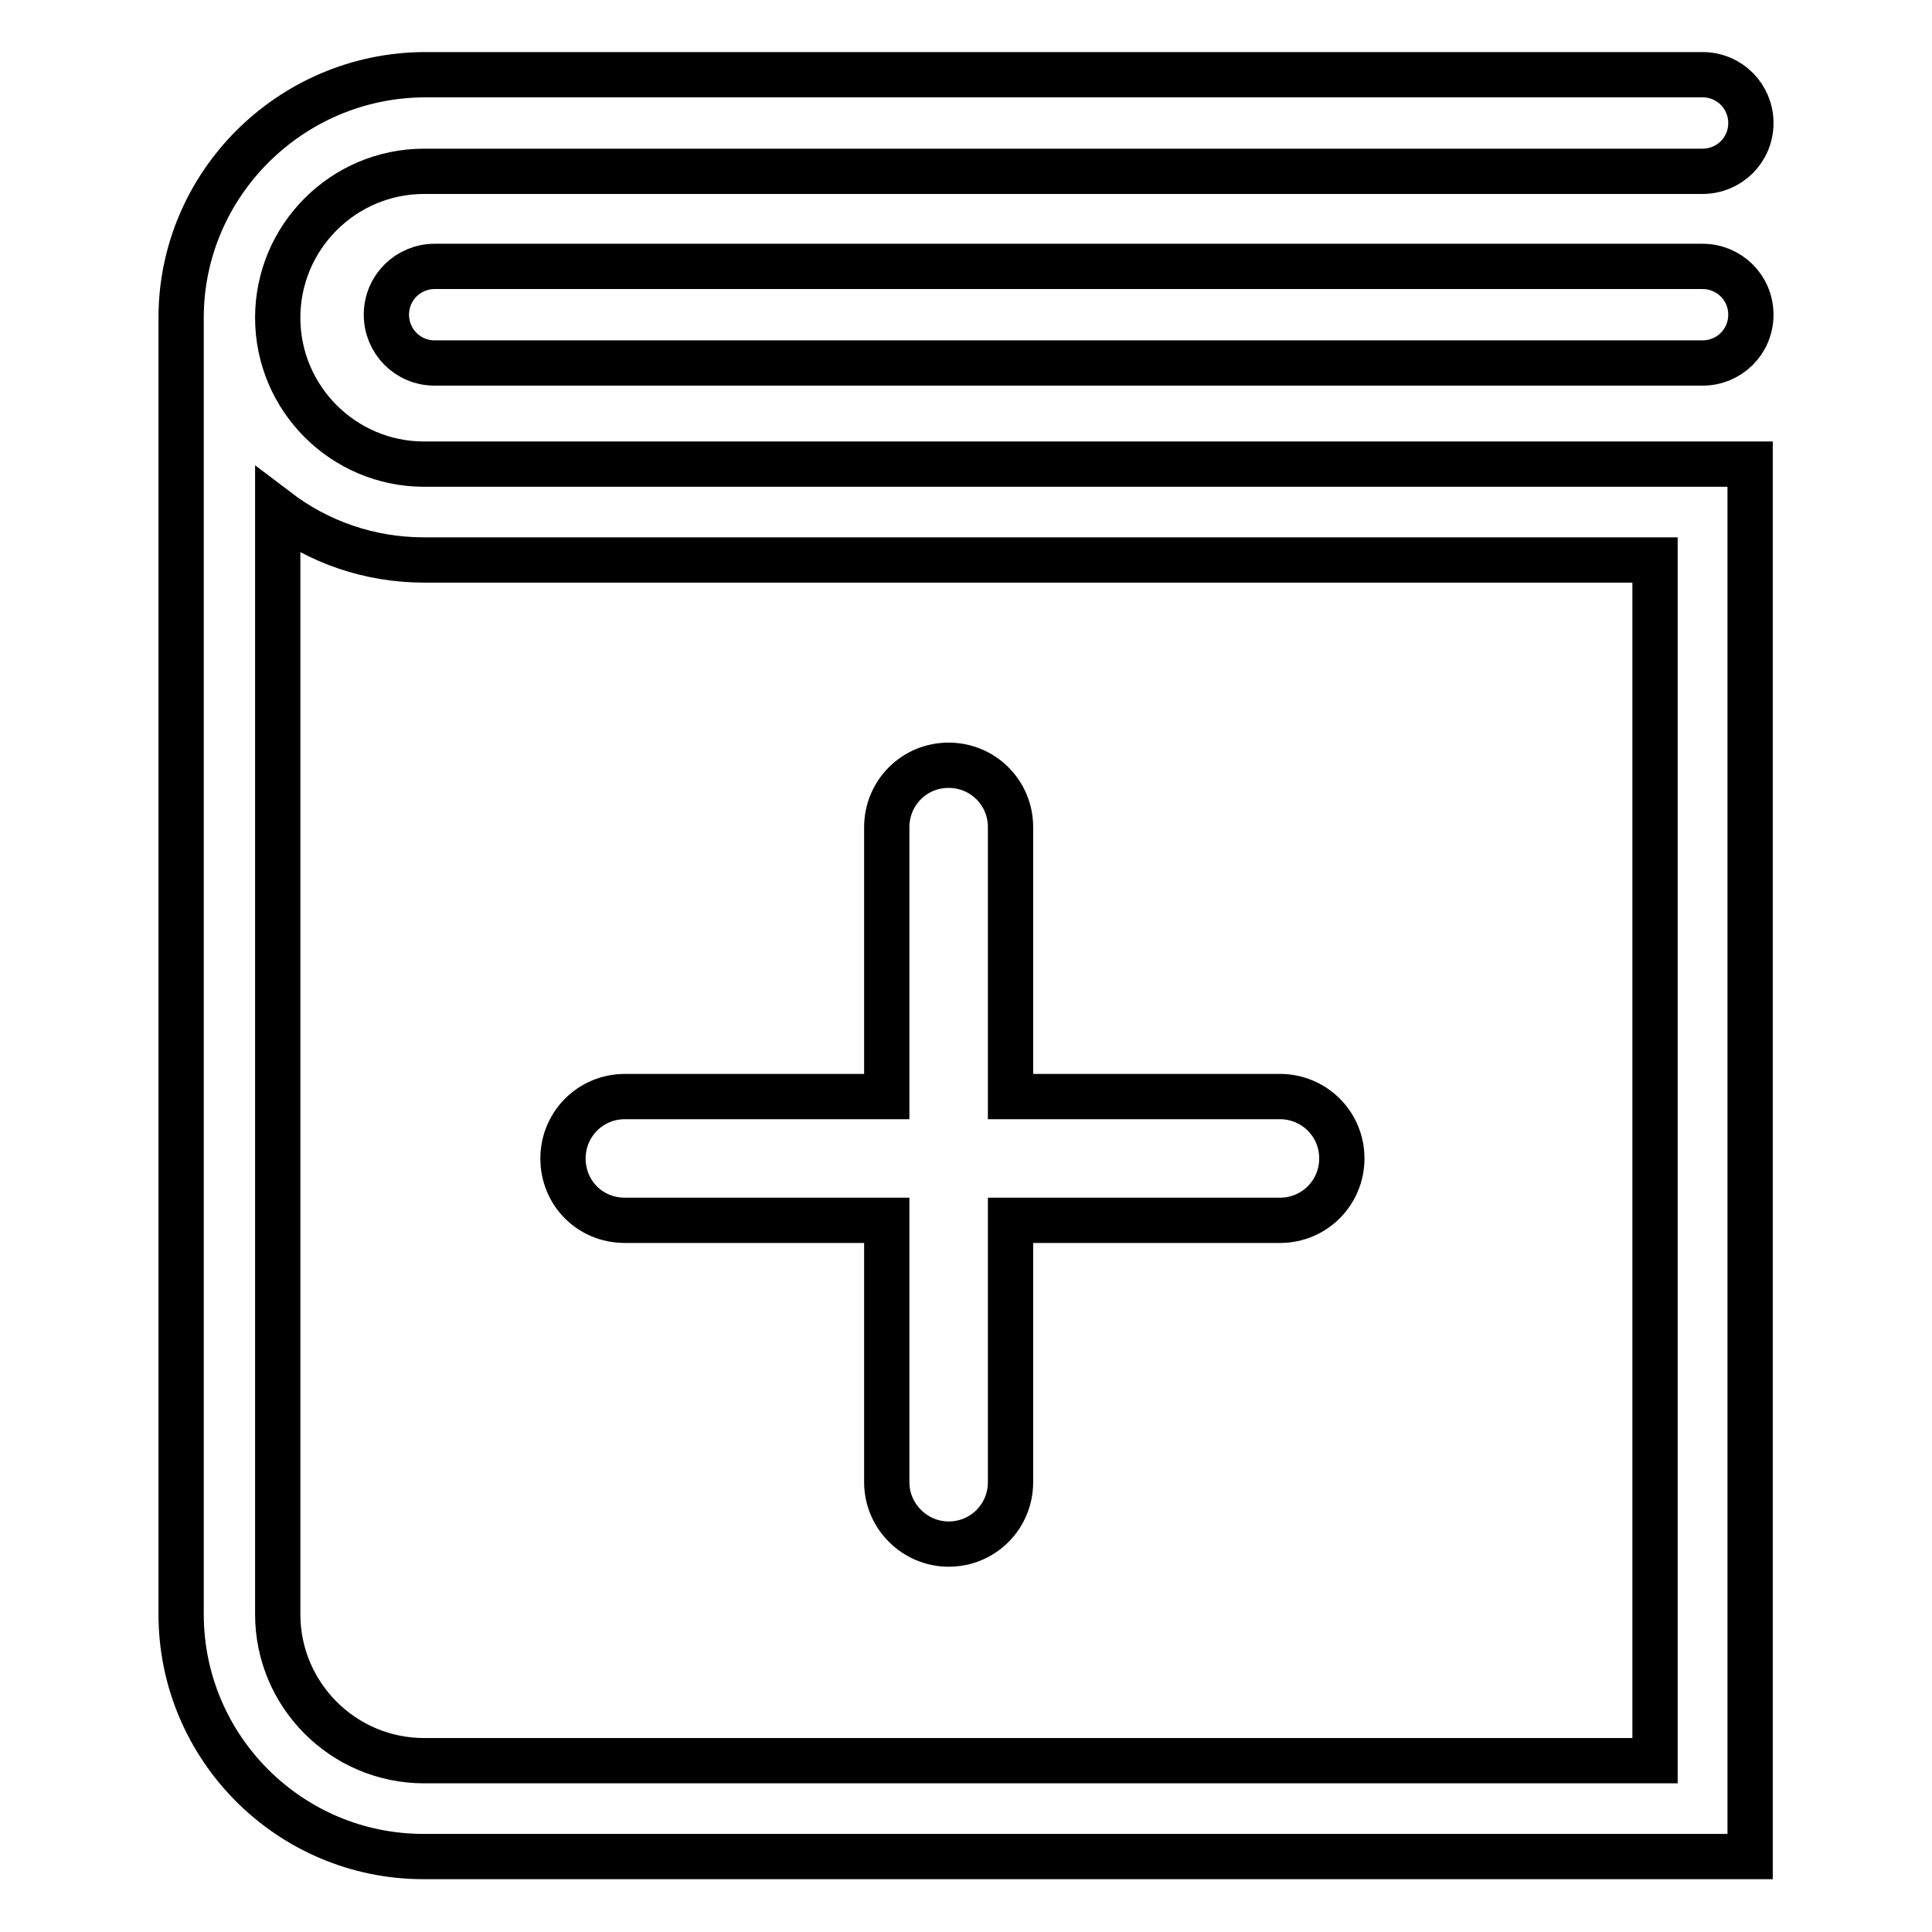 <?xml version="1.0" encoding="utf-8"?>
<!-- Svg Vector Icons : http://www.onlinewebfonts.com/icon -->
<!DOCTYPE svg PUBLIC "-//W3C//DTD SVG 1.1//EN" "http://www.w3.org/Graphics/SVG/1.1/DTD/svg11.dtd">
<svg version="1.1" xmlns="http://www.w3.org/2000/svg" xmlns:xlink="http://www.w3.org/1999/xlink" x="0px" y="0px" viewBox="0 0 256 256" enable-background="new 0 0 256 256" xml:space="preserve">
<g><g><path stroke-width="6" fill-opacity="0" stroke="#000000"  d="M36.8,42.1c0-10.7,8.7-19.4,19.4-19.4h169.4c3.5,0,6.4-2.8,6.4-6.4c0-3.5-2.8-6.4-6.4-6.4H56.2C38.5,10,24,24.4,24,42.1v171.8c0,17.7,14.4,32.1,32.1,32.1h175.8V61.5H56.2C45.5,61.5,36.8,52.8,36.8,42.1z M219.2,233.3H56.2c-10.7,0-19.4-8.7-19.4-19.4V67.7c5.4,4.1,12.1,6.5,19.4,6.5h163.1V233.3L219.2,233.3z"/><path stroke-width="6" fill-opacity="0" stroke="#000000"  d="M225.6,35.3h-168c-3.5,0-6.4,2.8-6.4,6.4c0,3.5,2.8,6.4,6.4,6.4h168c3.5,0,6.4-2.8,6.4-6.4C232,38.1,229.1,35.3,225.6,35.3z"/><path stroke-width="6" fill-opacity="0" stroke="#000000"  d="M82.8,161.7h34.7v34.7c0,4.5,3.7,8.2,8.2,8.2c4.6,0,8.2-3.7,8.2-8.2v-34.7h35.7c4.6,0,8.2-3.7,8.2-8.2c0-4.6-3.7-8.2-8.2-8.2h-35.7v-35.7c0-4.6-3.7-8.2-8.2-8.2c-4.6,0-8.2,3.7-8.2,8.2v35.7H82.8c-4.6,0-8.2,3.7-8.2,8.2C74.6,158.1,78.2,161.7,82.8,161.7z"/></g></g>
</svg>